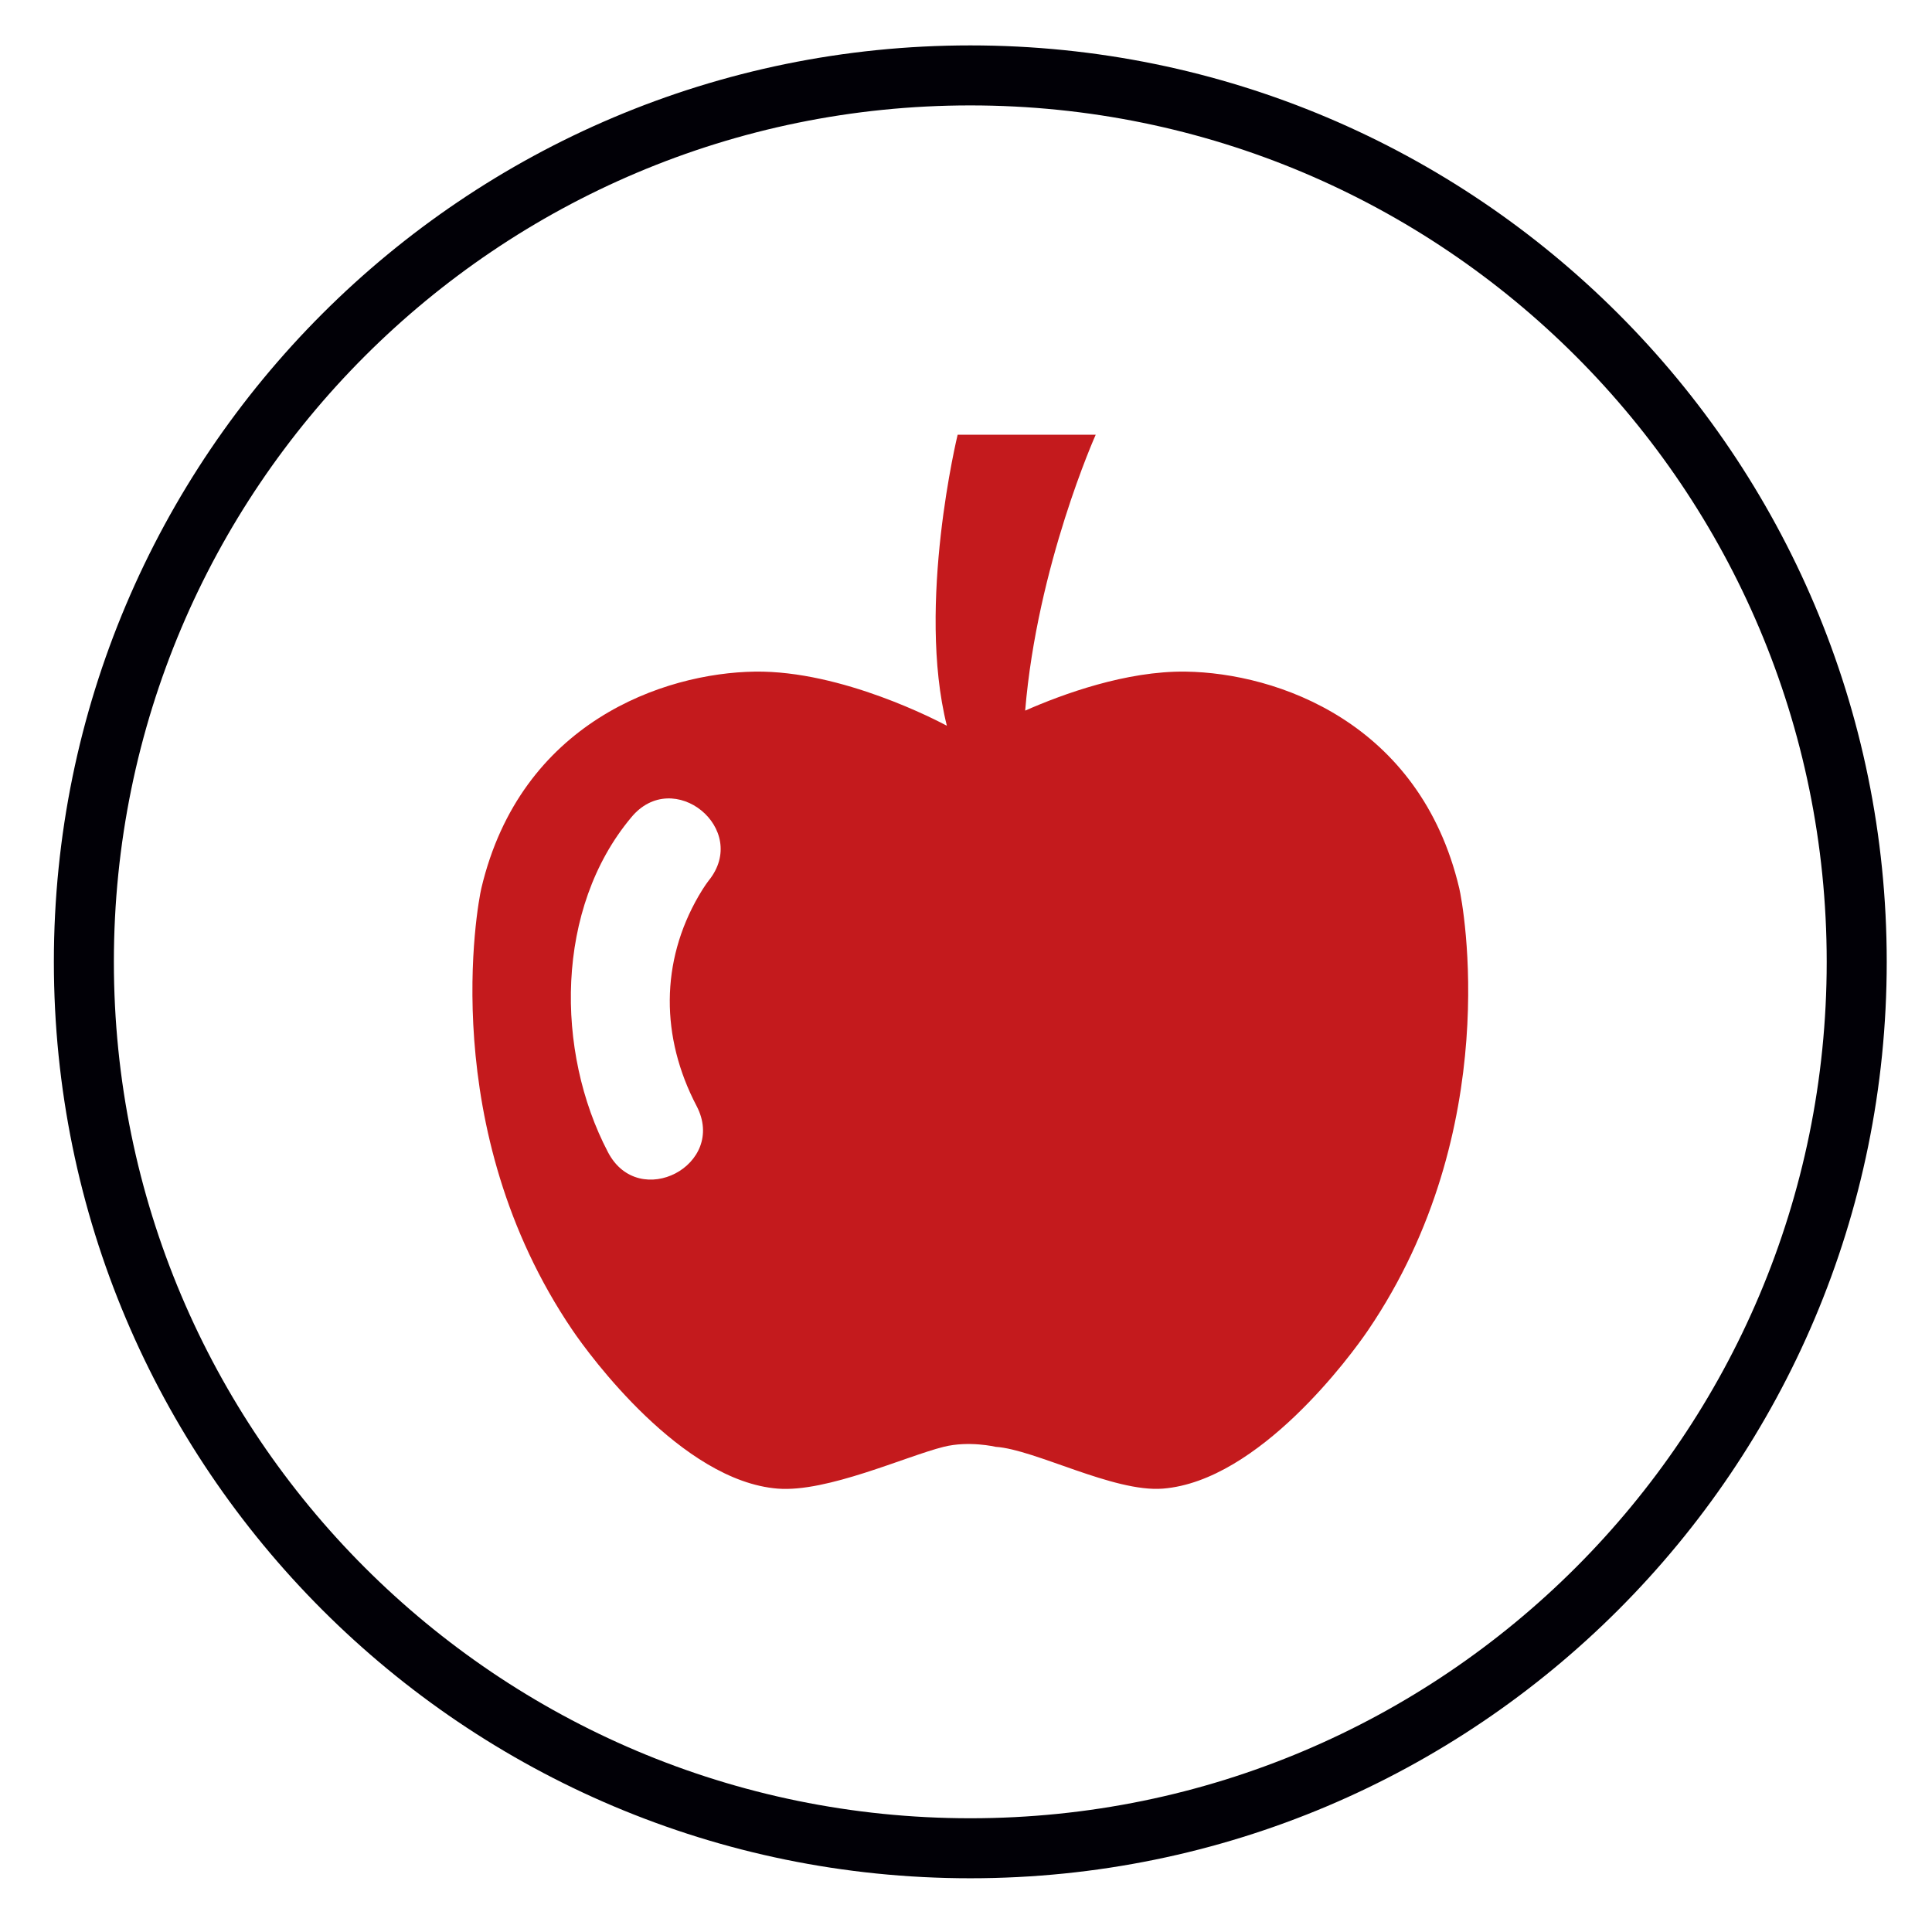 <?xml version="1.0" encoding="utf-8"?>
<!-- Generator: Adobe Illustrator 14.0.0, SVG Export Plug-In . SVG Version: 6.00 Build 43363)  -->
<!DOCTYPE svg PUBLIC "-//W3C//DTD SVG 1.1//EN" "http://www.w3.org/Graphics/SVG/1.1/DTD/svg11.dtd">
<svg version="1.1" xmlns="http://www.w3.org/2000/svg" xmlns:xlink="http://www.w3.org/1999/xlink" x="0px" y="0px" width="86px"
	 height="86px" viewBox="0 0 86 86" enable-background="new 0 0 86 86" xml:space="preserve">
<g id="Background">
</g>
<g id="Guides">
</g>
<g id="Foreground">
	<path fill="#C41A1D" d="M31.538,39.208c1.875-2.298-1.571-5.111-3.447-2.813c-3.373,4.034-3.386,10.393-1.026,14.897
		c1.376,2.628,5.318,0.563,3.941-2.064c-1.603-3.061-1.607-6.415,0.094-9.349C31.35,39.448,31.538,39.208,31.538,39.208z
		 M48.773,19.353c0,0-2.603,5.807-3.139,12.279c1.655-0.729,4.495-1.772,7.143-1.736c4.06,0.057,10.431,2.255,12.179,9.642
		c0.171,0.722,2.03,10.713-4.06,19.678c-0.742,1.093-4.849,6.709-9.134,7.048c-2.195,0.173-5.695-1.748-7.443-1.861
		c0,0-1.184-0.282-2.312,0c-1.699,0.425-5.191,2.034-7.386,1.861c-4.285-0.338-8.392-5.955-9.134-7.048
		c-6.089-8.965-4.23-18.957-4.06-19.678c1.748-7.387,8.119-9.585,12.179-9.642c3.876-0.054,8.164,2.206,8.543,2.41
		c-1.36-5.403,0.479-12.954,0.479-12.954H48.773z"/>
	<path fill="#010006" d="M43.191,4.692c-21.055,0-38.122,17.068-38.122,38.123s17.067,38.122,38.122,38.122
		S81.313,63.87,81.313,42.815S64.246,4.692,43.191,4.692z M43.191,2.021c22.53,0,40.794,18.264,40.794,40.794
		c0,22.53-18.264,40.793-40.794,40.793c-22.53,0-40.793-18.264-40.793-40.793C2.397,20.285,20.661,2.021,43.191,2.021z"/>
</g>
</svg>

